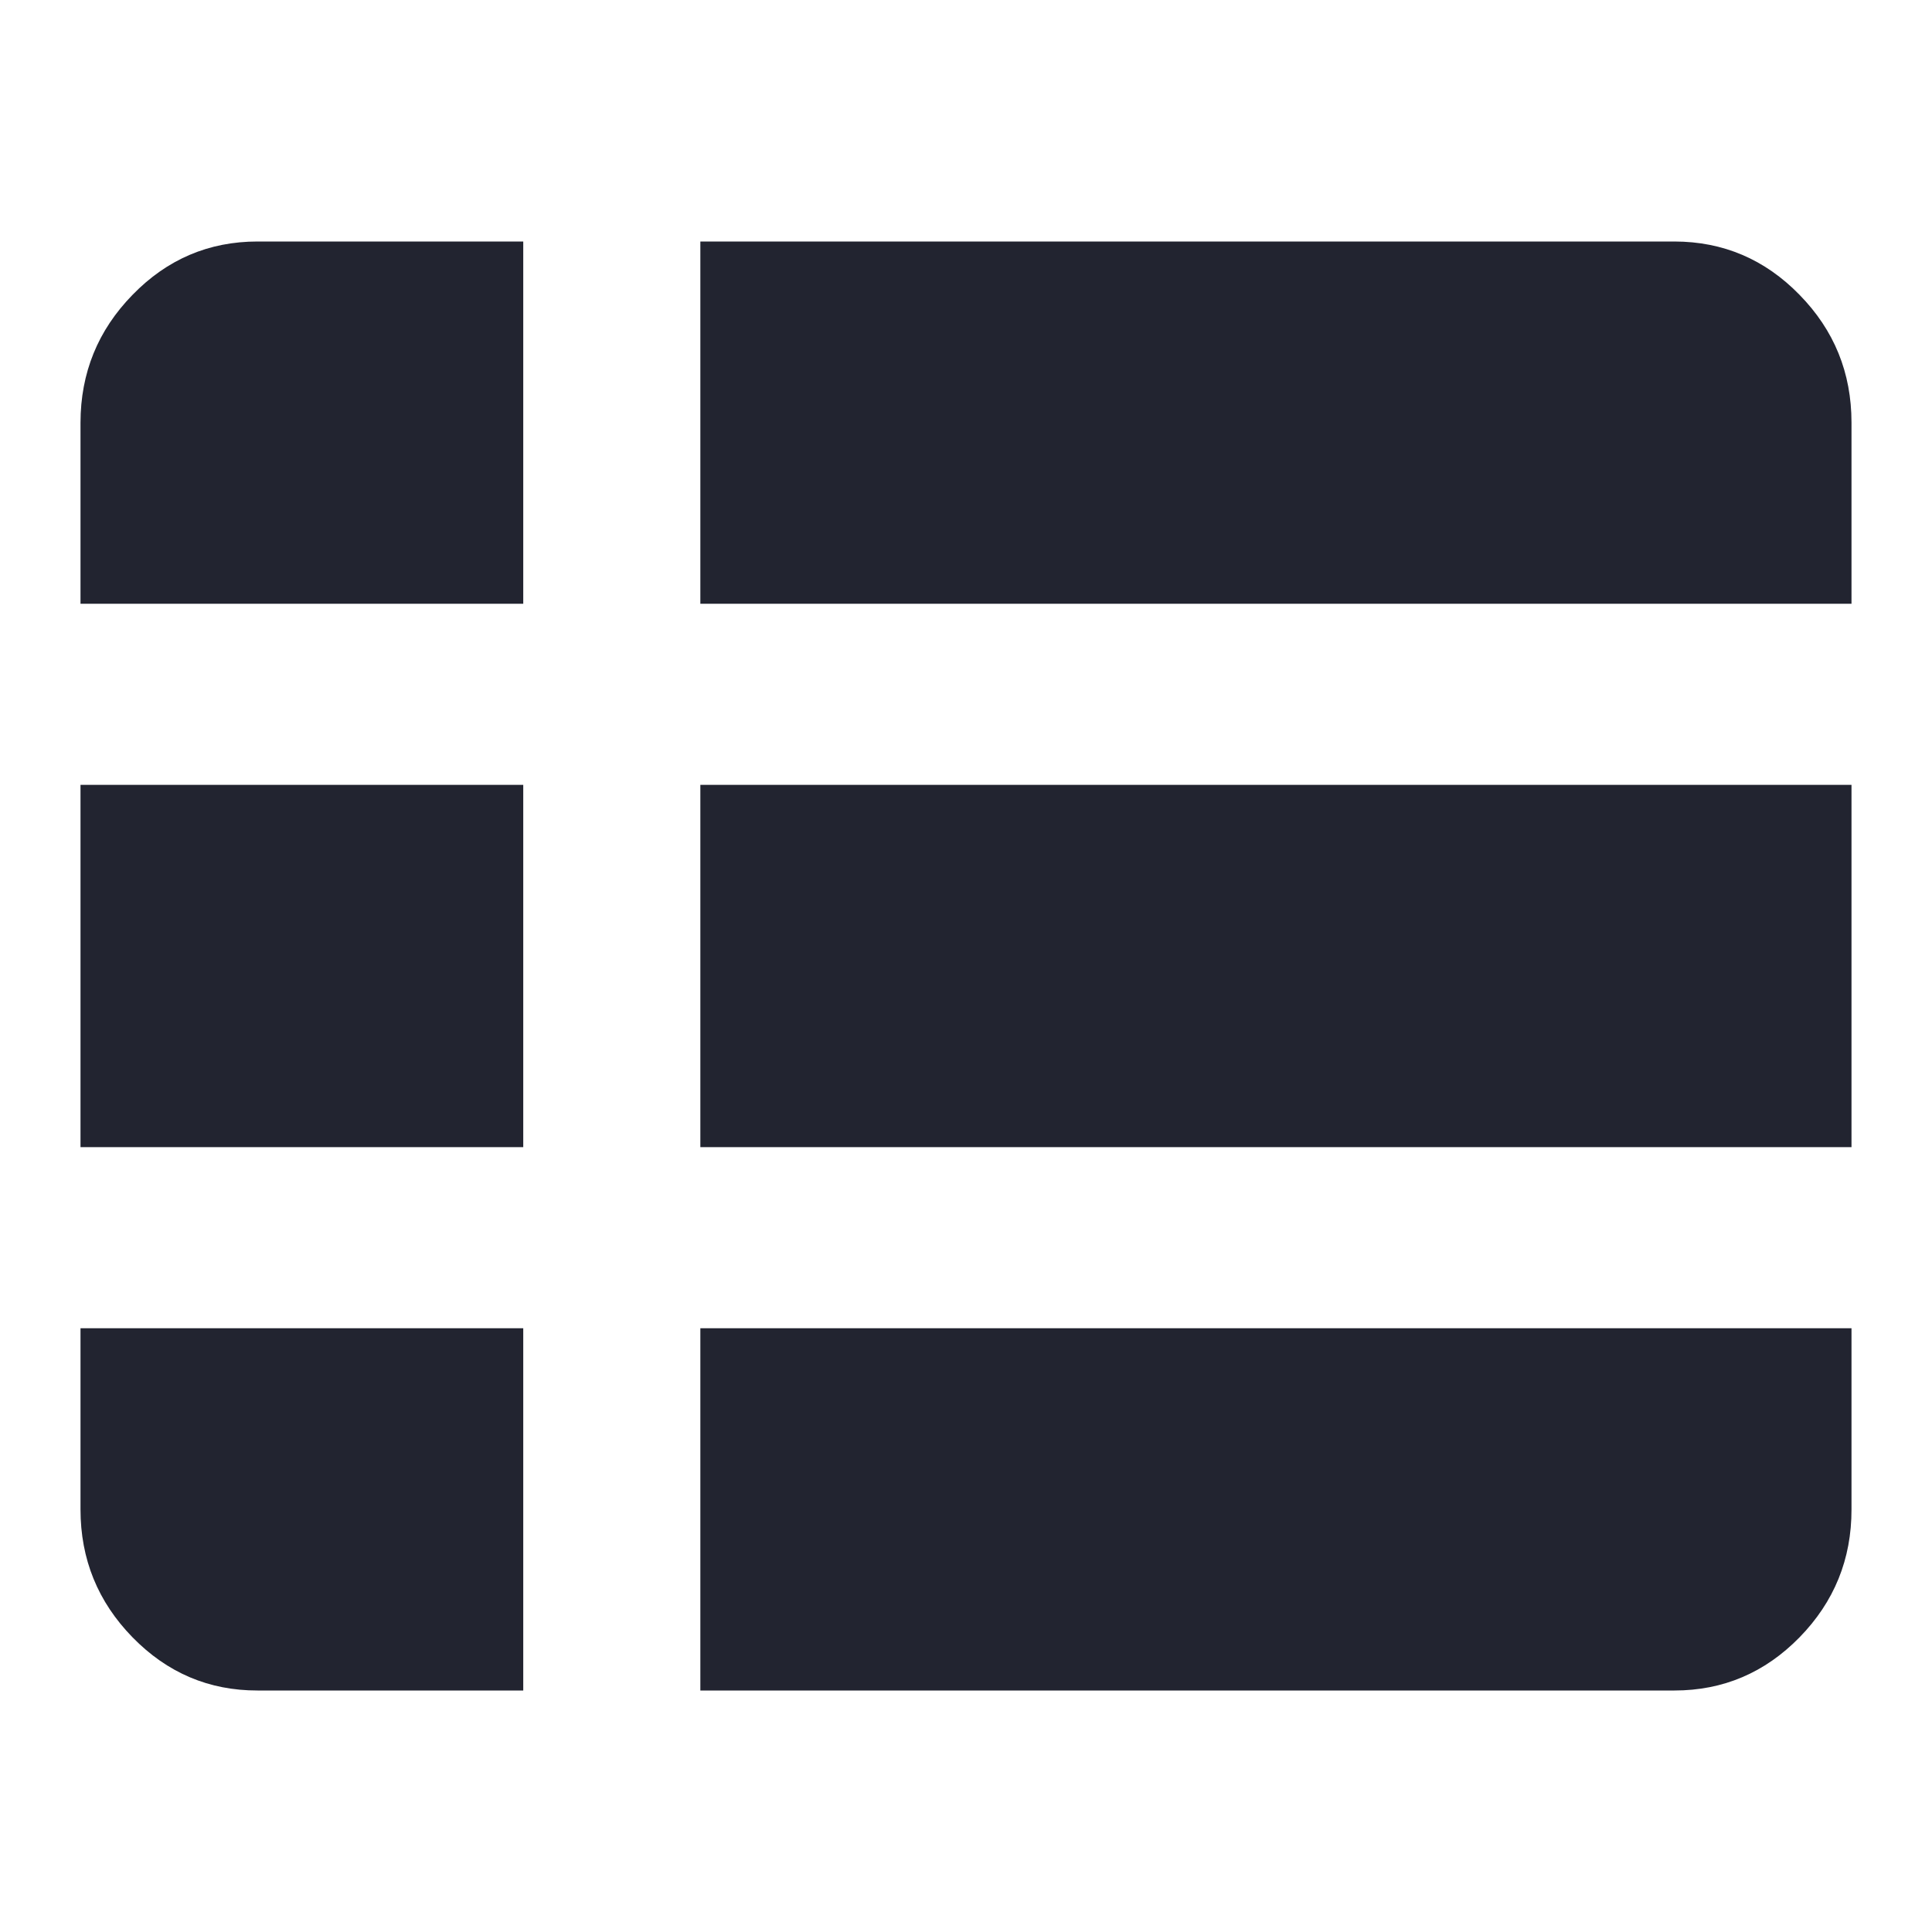 <?xml version="1.0" encoding="UTF-8"?>
<svg xmlns="http://www.w3.org/2000/svg" width="24" height="24" viewBox="0 0 24 24" fill="none">
  <path d="M8.7 21H20.8C21.405 21 21.923 20.78 22.354 20.34C22.785 19.899 23.001 19.369 23 18.75V16.5H8.7V21ZM1 7.5H6.5V3H3.2C2.595 3 2.077 3.22 1.647 3.662C1.216 4.103 1.001 4.632 1 5.25V7.5ZM1 14.25H6.5V9.75H1V14.25ZM3.2 21H6.5V16.5H1V18.75C1 19.369 1.216 19.899 1.647 20.34C2.078 20.781 2.596 21.001 3.2 21ZM8.7 14.25H23V9.75H8.7V14.25ZM8.7 7.5H23V5.25C23 4.631 22.785 4.102 22.354 3.662C21.924 3.221 21.406 3.001 20.8 3H8.7V7.5Z" fill="#222430"></path>
</svg>

